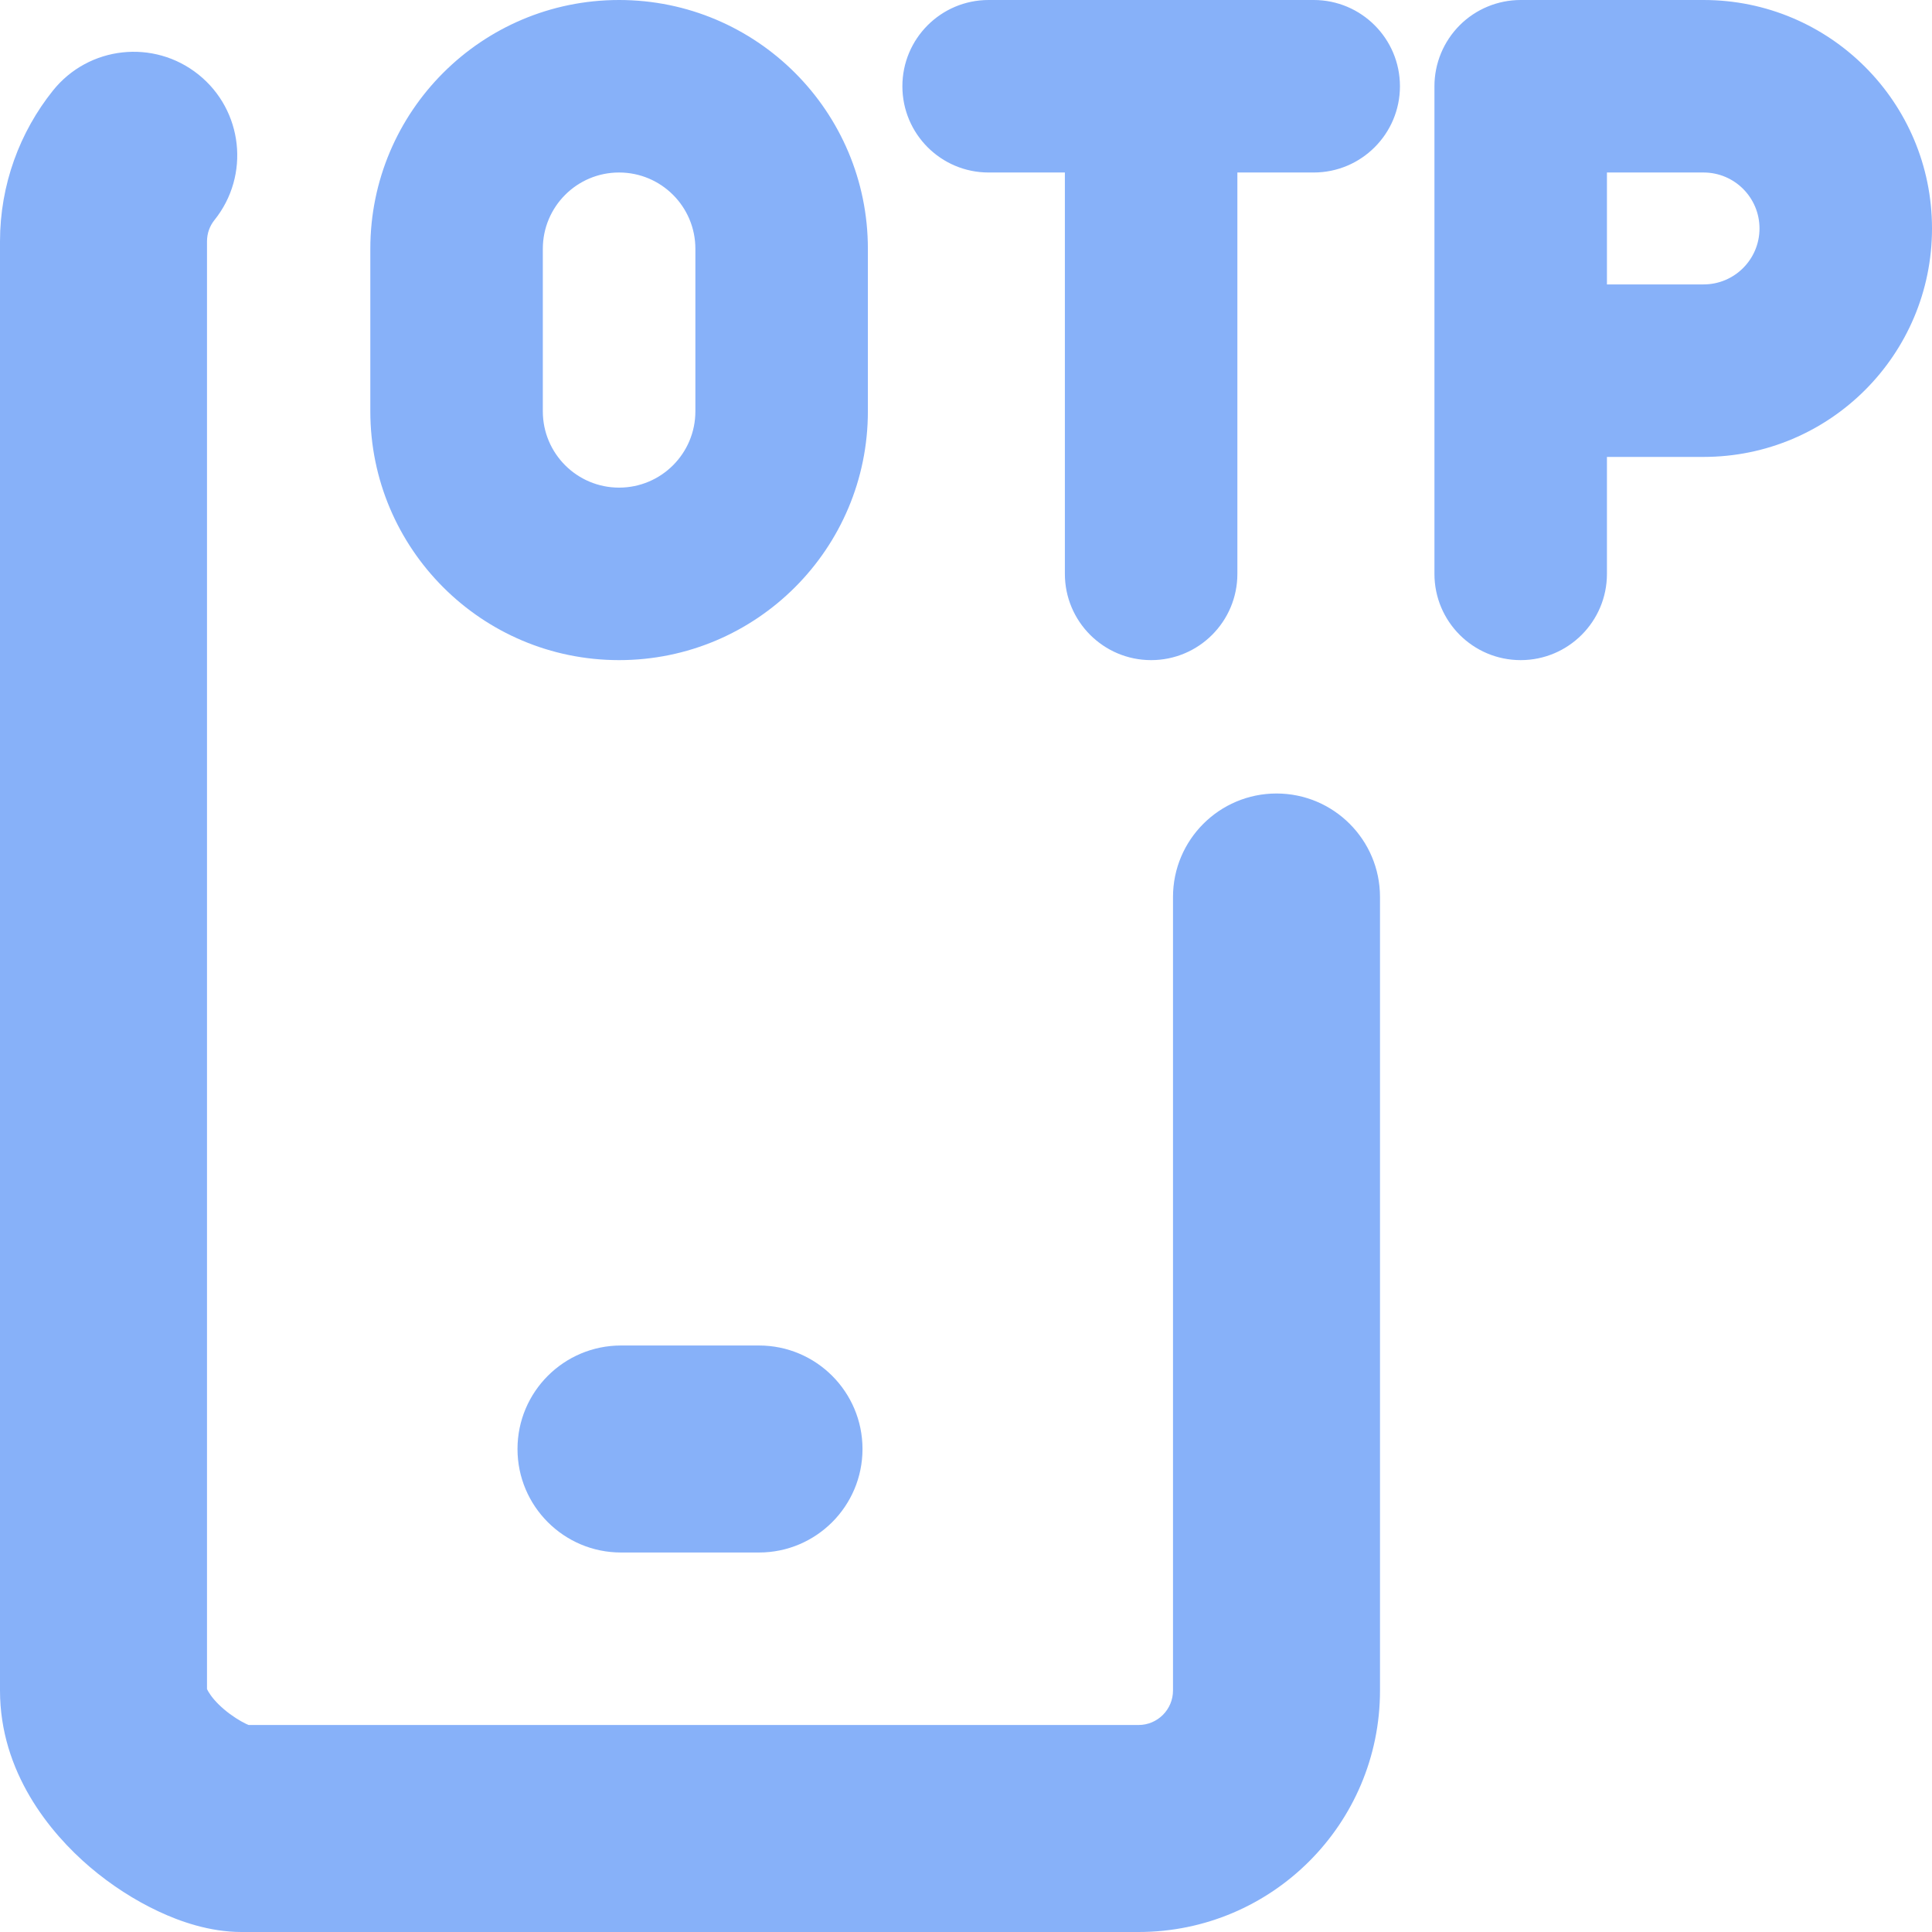 <svg width="28" height="28" viewBox="0 0 28 28" fill="none" xmlns="http://www.w3.org/2000/svg">
<path fill-rule="evenodd" clip-rule="evenodd" d="M7.867 3.606C7.867 2.995 8.362 2.5 8.972 2.5C9.583 2.5 10.078 2.995 10.078 3.606V5.961C10.078 6.572 9.583 7.067 8.972 7.067C8.362 7.067 7.867 6.572 7.867 5.961V3.606ZM12.578 3.606C12.578 1.614 10.964 0 8.972 0C6.981 0 5.367 1.614 5.367 3.606V5.961C5.367 7.952 6.981 9.567 8.972 9.567C10.964 9.567 12.578 7.952 12.578 5.961V3.606ZM20.289 1.25C20.289 1.94 19.729 2.5 19.039 2.5H17.933V8.317C17.933 9.007 17.374 9.567 16.683 9.567C15.993 9.567 15.433 9.007 15.433 8.317V2.5H14.328C13.637 2.5 13.078 1.94 13.078 1.25C13.078 0.56 13.637 0 14.328 0H19.039C19.729 0 20.289 0.56 20.289 1.25ZM21.155 0.366C21.389 0.132 21.707 0 22.039 0H24.689C26.518 0 28 1.482 28 3.311C28 5.14 26.518 6.622 24.689 6.622H23.289V8.317C23.289 9.007 22.729 9.567 22.039 9.567C21.348 9.567 20.789 9.007 20.789 8.317V1.25C20.789 0.918 20.921 0.601 21.155 0.366ZM23.289 4.122H24.689C25.137 4.122 25.5 3.759 25.5 3.311C25.5 2.863 25.137 2.5 24.689 2.5H23.289V4.122ZM2.876 1.08C3.523 1.598 3.627 2.542 3.109 3.188C3.04 3.274 3 3.38 3 3.5V24.478C3.003 24.486 3.01 24.5 3.022 24.52C3.06 24.585 3.133 24.676 3.247 24.773C3.359 24.868 3.477 24.941 3.569 24.985C3.582 24.991 3.594 24.996 3.604 25H16.5C16.776 25 17 24.776 17 24.5V13C17 12.172 17.672 11.5 18.5 11.5C19.328 11.5 20 12.172 20 13V24.5C20 26.433 18.433 28 16.5 28H3.5C3.036 28 2.604 27.846 2.296 27.701C1.956 27.542 1.612 27.322 1.3 27.056C0.723 26.563 0 25.684 0 24.5V3.5C0 2.674 0.288 1.912 0.767 1.313C1.285 0.666 2.229 0.562 2.876 1.08ZM7.5 21C7.5 20.172 8.172 19.5 9 19.5H11C11.828 19.5 12.5 20.172 12.5 21C12.5 21.828 11.828 22.5 11 22.5H9C8.172 22.5 7.5 21.828 7.5 21Z" fill="#87B1F9"/>
</svg>
